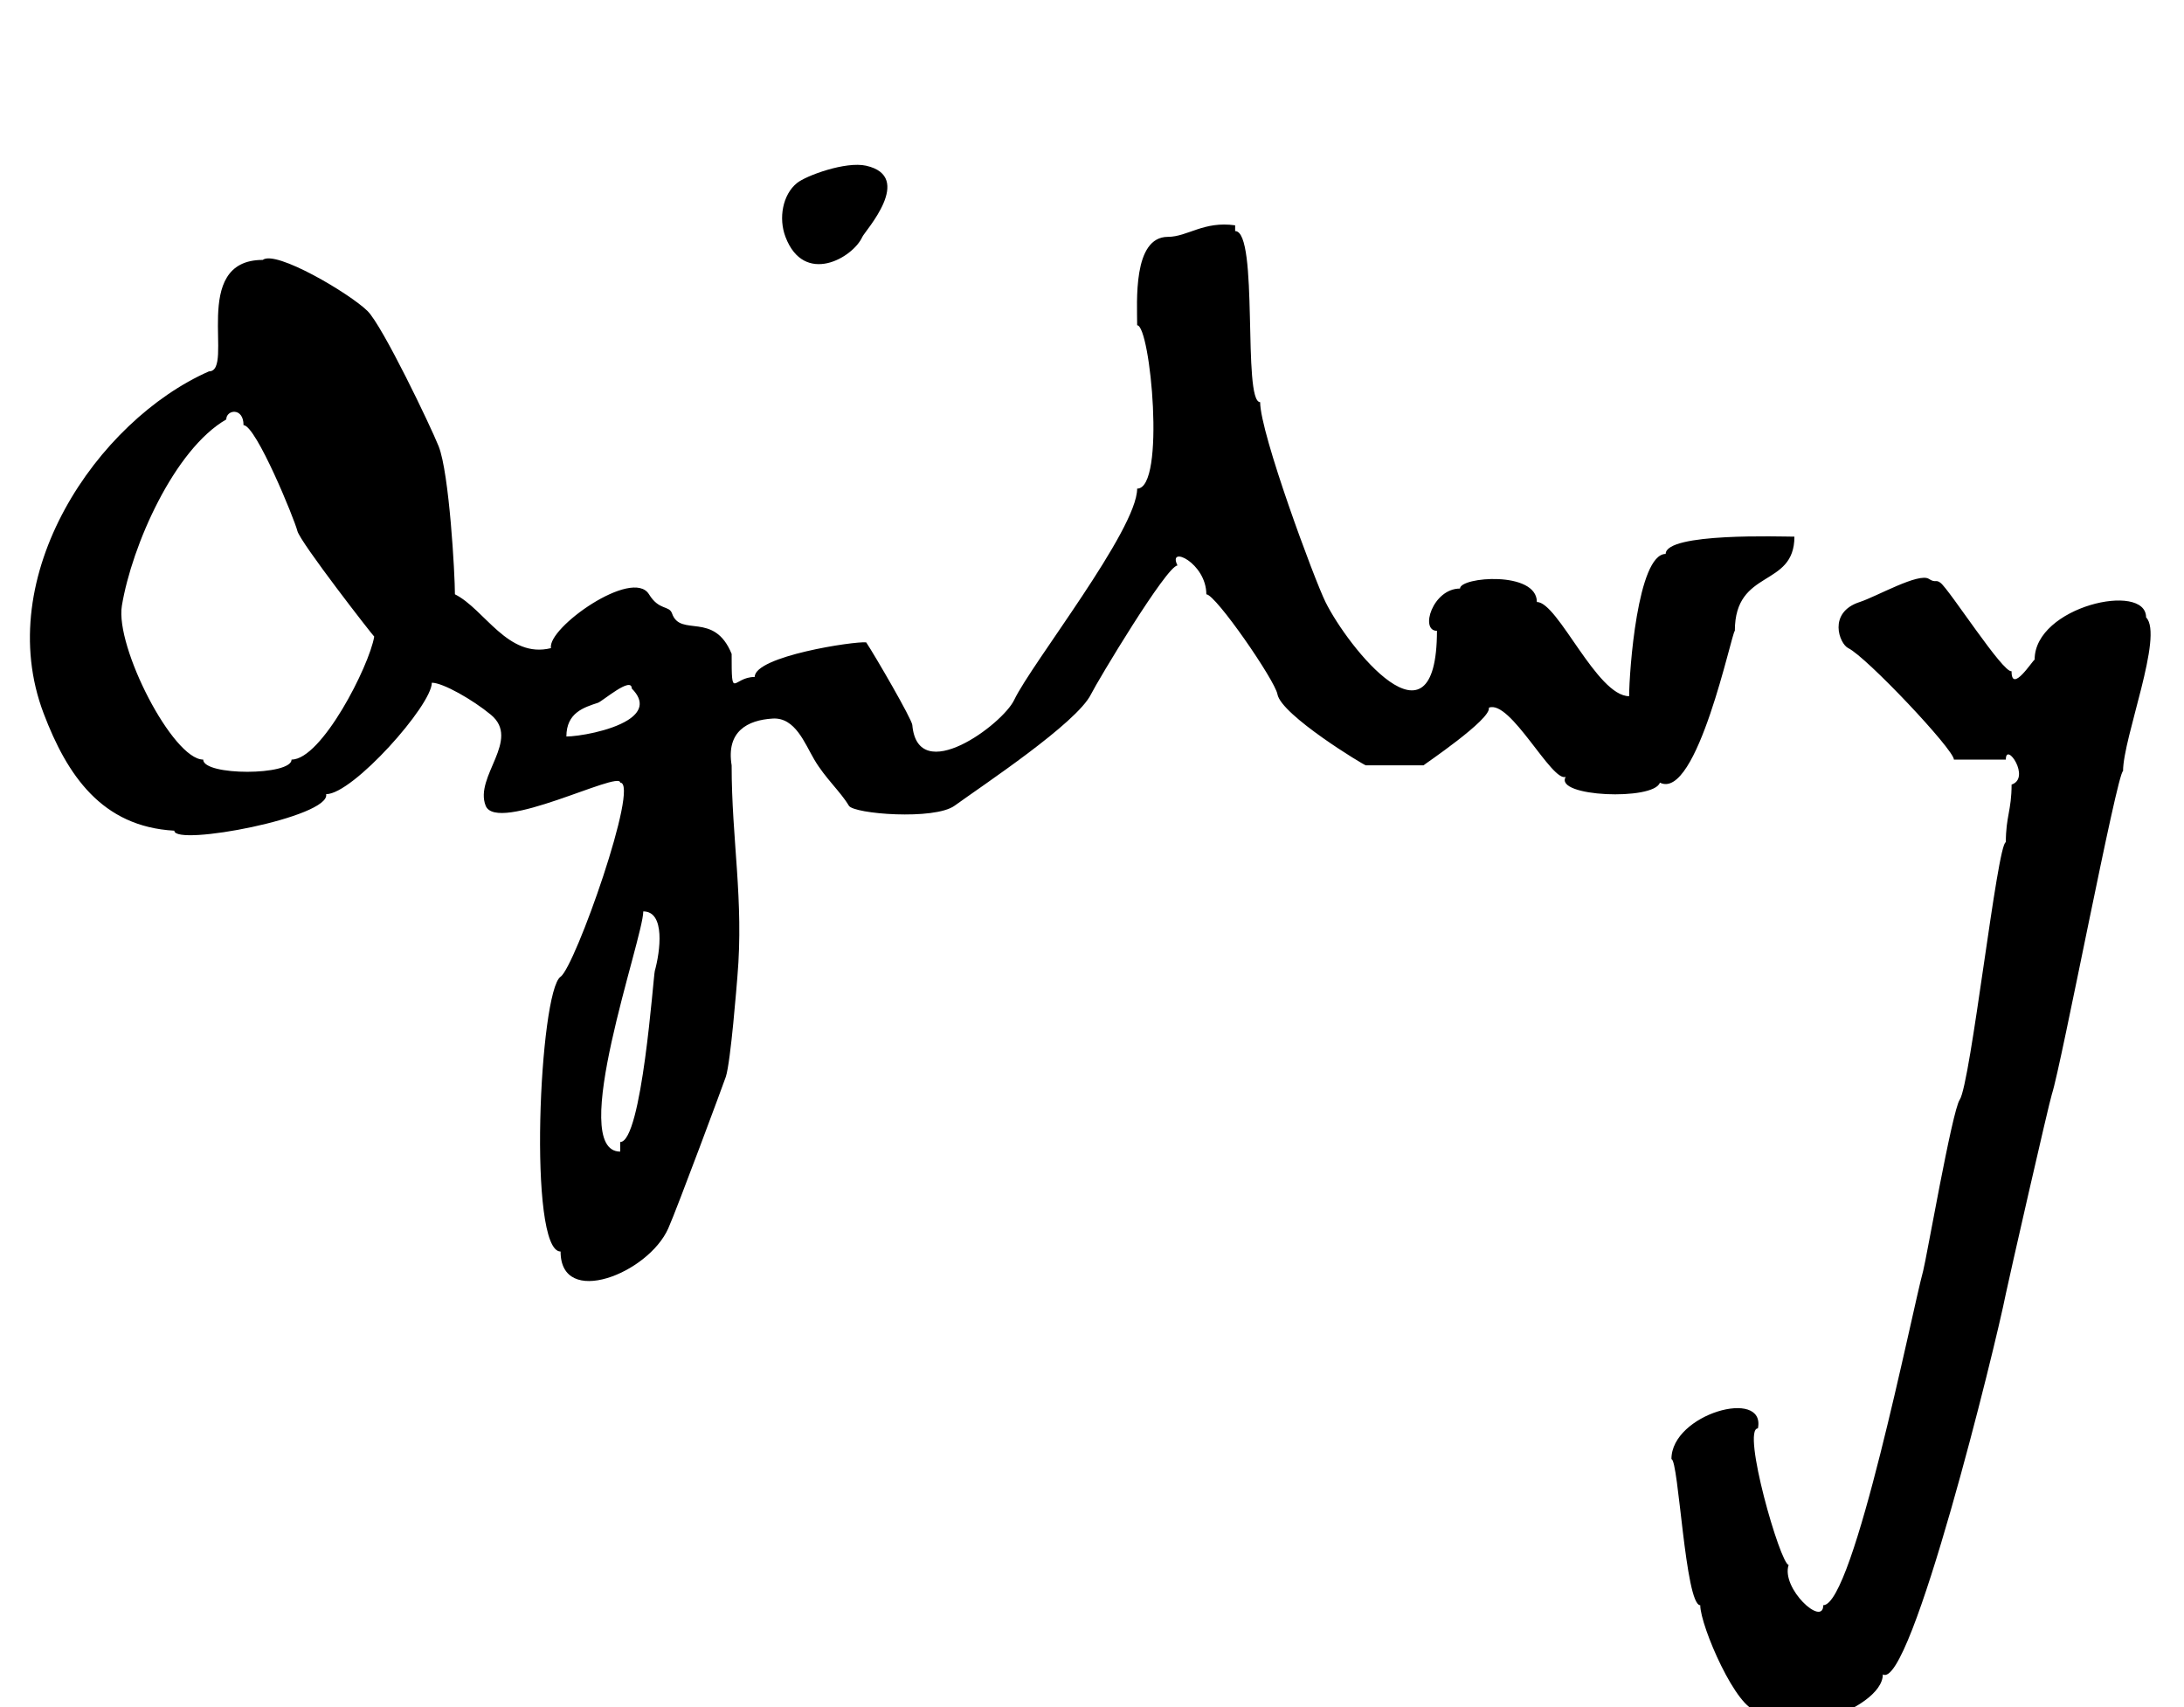 <svg width="87" height="68" viewBox="0 0 87 68" fill="none" xmlns="http://www.w3.org/2000/svg">
<path fill-rule="evenodd" clip-rule="evenodd" d="M34.505 6.602C36.442 7.043 34.454 9.207 34.352 9.435C33.975 10.273 32.032 11.392 31.289 9.435C31.007 8.691 31.176 7.753 31.748 7.291C32.117 6.994 33.692 6.417 34.505 6.602ZM49.203 8.976C47.948 8.797 47.305 9.435 46.524 9.435C45.117 9.435 45.299 12.043 45.299 12.957C45.83 12.958 46.444 19.468 45.299 19.464C45.298 21.108 41.091 26.431 40.399 27.885C39.936 28.859 36.562 31.359 36.342 28.88C36.321 28.641 34.868 26.135 34.505 25.589C34.037 25.537 30.062 26.14 30.064 26.967C29.183 26.967 29.144 27.953 29.145 26.048C28.445 24.333 27.106 25.401 26.772 24.44C26.655 24.104 26.258 24.333 25.853 23.674C25.195 22.602 21.789 25.017 21.949 25.818C20.228 26.248 19.307 24.267 18.122 23.674C18.122 22.884 17.899 18.849 17.473 17.776C17.157 16.983 15.243 12.986 14.64 12.389C13.939 11.697 10.984 9.945 10.466 10.354C7.531 10.354 9.369 14.798 8.323 14.794C3.875 16.755 -0.343 22.938 1.739 28.421C2.673 30.879 4.053 32.931 6.944 33.091C6.948 33.727 13.174 32.552 12.992 31.636C14.055 31.637 17.204 28.093 17.202 27.196C17.645 27.196 18.834 27.876 19.552 28.47C20.766 29.473 18.885 30.932 19.346 32.095C19.794 33.225 24.703 30.669 24.705 31.176C25.498 31.178 22.907 38.513 22.331 38.908C21.488 39.486 21.018 49.861 22.331 49.855C22.331 52.113 25.817 50.735 26.619 48.937C26.975 48.138 28.852 43.086 28.915 42.89C29.111 42.274 29.352 39.17 29.374 38.909C29.636 35.863 29.144 33.446 29.145 30.488C28.923 29.138 29.773 28.685 30.781 28.624C31.675 28.571 32.053 29.605 32.437 30.258C32.873 31.001 33.483 31.535 33.815 32.096C34.011 32.426 37.221 32.679 38.026 32.096C39.133 31.293 42.895 28.807 43.461 27.655C43.713 27.143 46.48 22.527 46.906 22.526C46.491 21.694 48.052 22.421 48.055 23.675C48.425 23.676 50.786 27.096 50.887 27.655C51.039 28.49 54.343 30.488 54.409 30.488H56.705C56.705 30.471 59.422 28.648 59.309 28.192C60.163 27.85 61.818 31.168 62.371 30.947C61.892 31.745 65.88 31.903 66.122 31.177C67.605 31.918 68.994 25.13 69.108 25.129C69.108 22.634 71.479 23.433 71.481 21.378C70.971 21.378 66.352 21.212 66.352 22.067C65.232 22.069 64.897 26.768 64.897 27.733C63.61 27.733 62.061 23.981 61.222 23.981C61.22 22.729 58.16 22.981 58.16 23.445C57.072 23.445 56.547 25.132 57.242 25.129C57.232 30.238 53.688 25.773 52.801 23.981C52.362 23.093 50.198 17.267 50.198 16.019C49.485 16.021 50.154 9.208 49.202 9.205V8.976H49.203ZM9.701 16.937C10.198 16.939 11.734 20.694 11.845 21.148C11.956 21.602 14.882 25.358 14.907 25.358C14.712 26.531 12.811 30.26 11.615 30.258C11.615 30.904 8.096 30.911 8.094 30.258C6.886 30.258 4.583 25.768 4.855 24.129C5.253 21.729 6.94 17.904 9.013 16.708C9.013 16.319 9.702 16.213 9.701 16.937ZM76.84 23.062C76.437 22.796 74.743 23.768 74.085 23.981C72.796 24.396 73.273 25.647 73.625 25.818C74.353 26.172 77.835 29.86 77.835 30.259H79.903C79.9 29.515 80.915 30.994 80.132 31.254C80.131 32.284 79.903 32.523 79.903 33.551C79.568 33.552 78.5 43.176 78.065 43.809C77.764 44.246 76.734 50.172 76.61 50.623C76.157 52.282 73.84 63.947 72.63 63.944C72.627 64.826 70.939 63.276 71.251 62.336C70.926 62.336 69.362 56.904 70.027 56.901C70.351 55.274 66.576 56.324 66.582 58.126C66.868 58.126 67.13 63.945 67.73 63.945C67.73 64.769 69.195 68.157 70.027 68.155C70.495 69.576 75.003 68.147 75.003 66.7C76.107 67.362 79.487 53.642 79.902 51.542C79.983 51.129 81.62 43.943 81.739 43.58C82.102 42.483 84.345 30.719 84.572 30.719C84.572 29.386 86.201 25.305 85.49 24.594C85.487 23.163 81.047 24.155 81.05 26.278C80.971 26.304 80.127 27.651 80.131 26.738C79.792 26.823 77.653 23.483 77.299 23.216C77.105 23.068 77.105 23.236 76.84 23.062ZM25.165 27.425C25.701 27.962 25.497 28.378 25.015 28.683C24.31 29.13 23.011 29.339 22.562 29.339C22.563 28.391 23.257 28.181 23.819 27.996C23.994 27.939 25.163 26.924 25.165 27.425ZM26.084 38.679C26.025 38.893 25.57 45.496 24.706 45.492V45.875C22.572 45.875 25.624 37.38 25.625 36.306C26.514 36.307 26.297 37.915 26.084 38.679Z" fill="black"/>
</svg>
